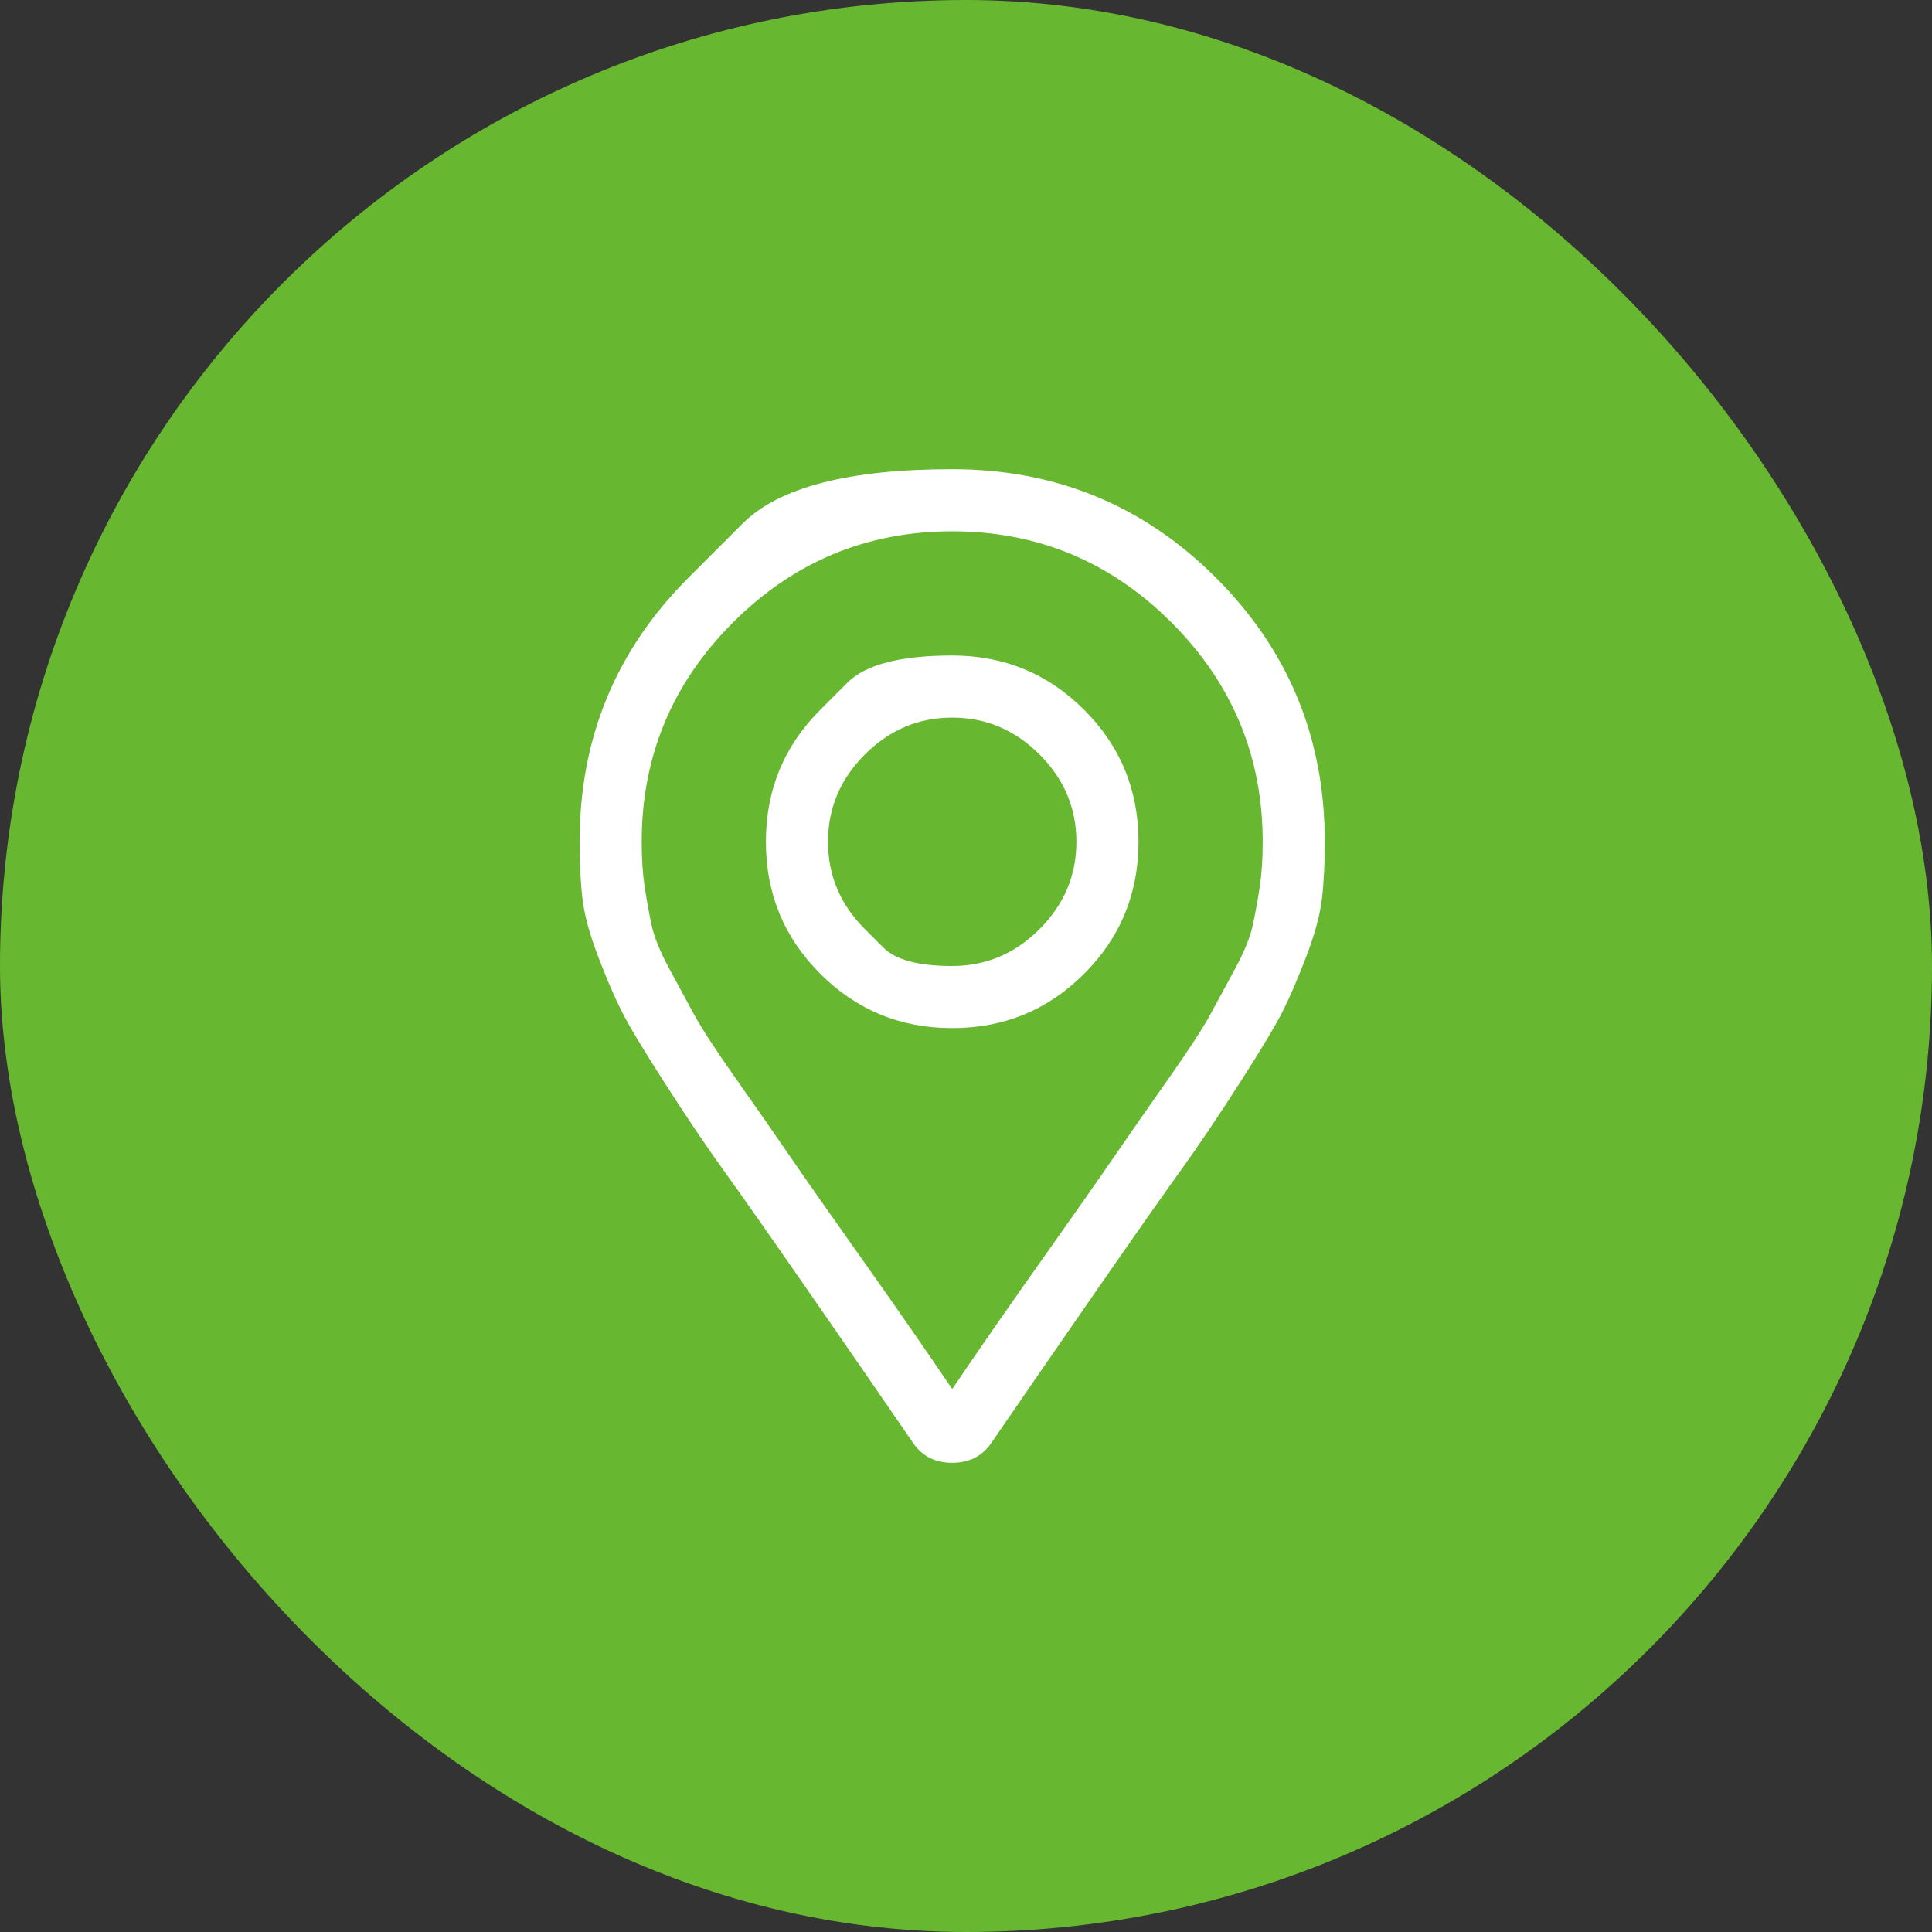 <svg width="70" height="70" viewBox="0 0 70 70" fill="none" xmlns="http://www.w3.org/2000/svg">
<rect x="0" y="0" width="70" height="70" fill="#333333" stroke="none"/>
<rect width="70" height="70" rx="35" fill="#68B731"/>
<path d="M29.719 25.719C29.719 25.719 30.047 25.391 30.703 24.734C31.359 24.078 32.625 23.75 34.5 23.75C36.375 23.75 37.969 24.406 39.281 25.719C40.594 27.031 41.25 28.625 41.25 30.5C41.25 32.375 40.594 33.969 39.281 35.281C37.969 36.594 36.375 37.25 34.5 37.25C32.625 37.25 31.031 36.594 29.719 35.281C28.406 33.969 27.75 32.375 27.75 30.5C27.75 28.625 28.406 27.031 29.719 25.719ZM31.336 33.664C31.336 33.664 31.559 33.887 32.004 34.332C32.449 34.777 33.281 35 34.5 35C35.719 35 36.773 34.555 37.664 33.664C38.555 32.773 39 31.719 39 30.5C39 29.281 38.555 28.227 37.664 27.336C36.773 26.445 35.719 26 34.5 26C33.281 26 32.227 26.445 31.336 27.336C30.445 28.227 30 29.281 30 30.5C30 31.719 30.445 32.773 31.336 33.664ZM24.938 20.938C24.938 20.938 25.594 20.281 26.906 18.969C28.219 17.656 30.75 17 34.5 17C38.25 17 41.438 18.312 44.062 20.938C46.688 23.562 48 26.75 48 30.5C48 31.297 47.965 31.988 47.895 32.574C47.824 33.16 47.637 33.852 47.332 34.648C47.027 35.445 46.746 36.102 46.488 36.617C46.23 37.133 45.703 38.012 44.906 39.254C44.109 40.496 43.406 41.539 42.797 42.383C42.188 43.227 41.168 44.68 39.738 46.742C38.309 48.805 37.031 50.656 35.906 52.297C35.578 52.766 35.109 53 34.5 53C33.891 53 33.422 52.766 33.094 52.297C31.969 50.656 30.691 48.805 29.262 46.742C27.832 44.68 26.812 43.227 26.203 42.383C25.594 41.539 24.891 40.496 24.094 39.254C23.297 38.012 22.77 37.133 22.512 36.617C22.254 36.102 21.973 35.445 21.668 34.648C21.363 33.852 21.176 33.16 21.105 32.574C21.035 31.988 21 31.297 21 30.5C21 26.75 22.312 23.562 24.938 20.938ZM34.5 50.328C35.484 48.875 36.574 47.305 37.77 45.617C38.965 43.93 39.844 42.676 40.406 41.855C40.969 41.035 41.613 40.109 42.34 39.078C43.066 38.047 43.57 37.273 43.852 36.758C44.133 36.242 44.438 35.68 44.766 35.07C45.094 34.461 45.305 33.934 45.398 33.488C45.492 33.043 45.574 32.586 45.645 32.117C45.715 31.648 45.75 31.109 45.75 30.5C45.75 27.406 44.648 24.758 42.445 22.555C40.242 20.352 37.594 19.25 34.5 19.25C31.406 19.25 28.758 20.352 26.555 22.555C24.352 24.758 23.25 27.406 23.25 30.5C23.25 31.109 23.285 31.648 23.355 32.117C23.426 32.586 23.508 33.043 23.602 33.488C23.695 33.934 23.906 34.461 24.234 35.07C24.562 35.68 24.867 36.242 25.148 36.758C25.43 37.273 25.934 38.047 26.66 39.078C27.387 40.109 28.031 41.035 28.594 41.855C29.156 42.676 30.035 43.93 31.23 45.617C32.426 47.305 33.516 48.875 34.5 50.328Z" fill="white"/>
</svg>

